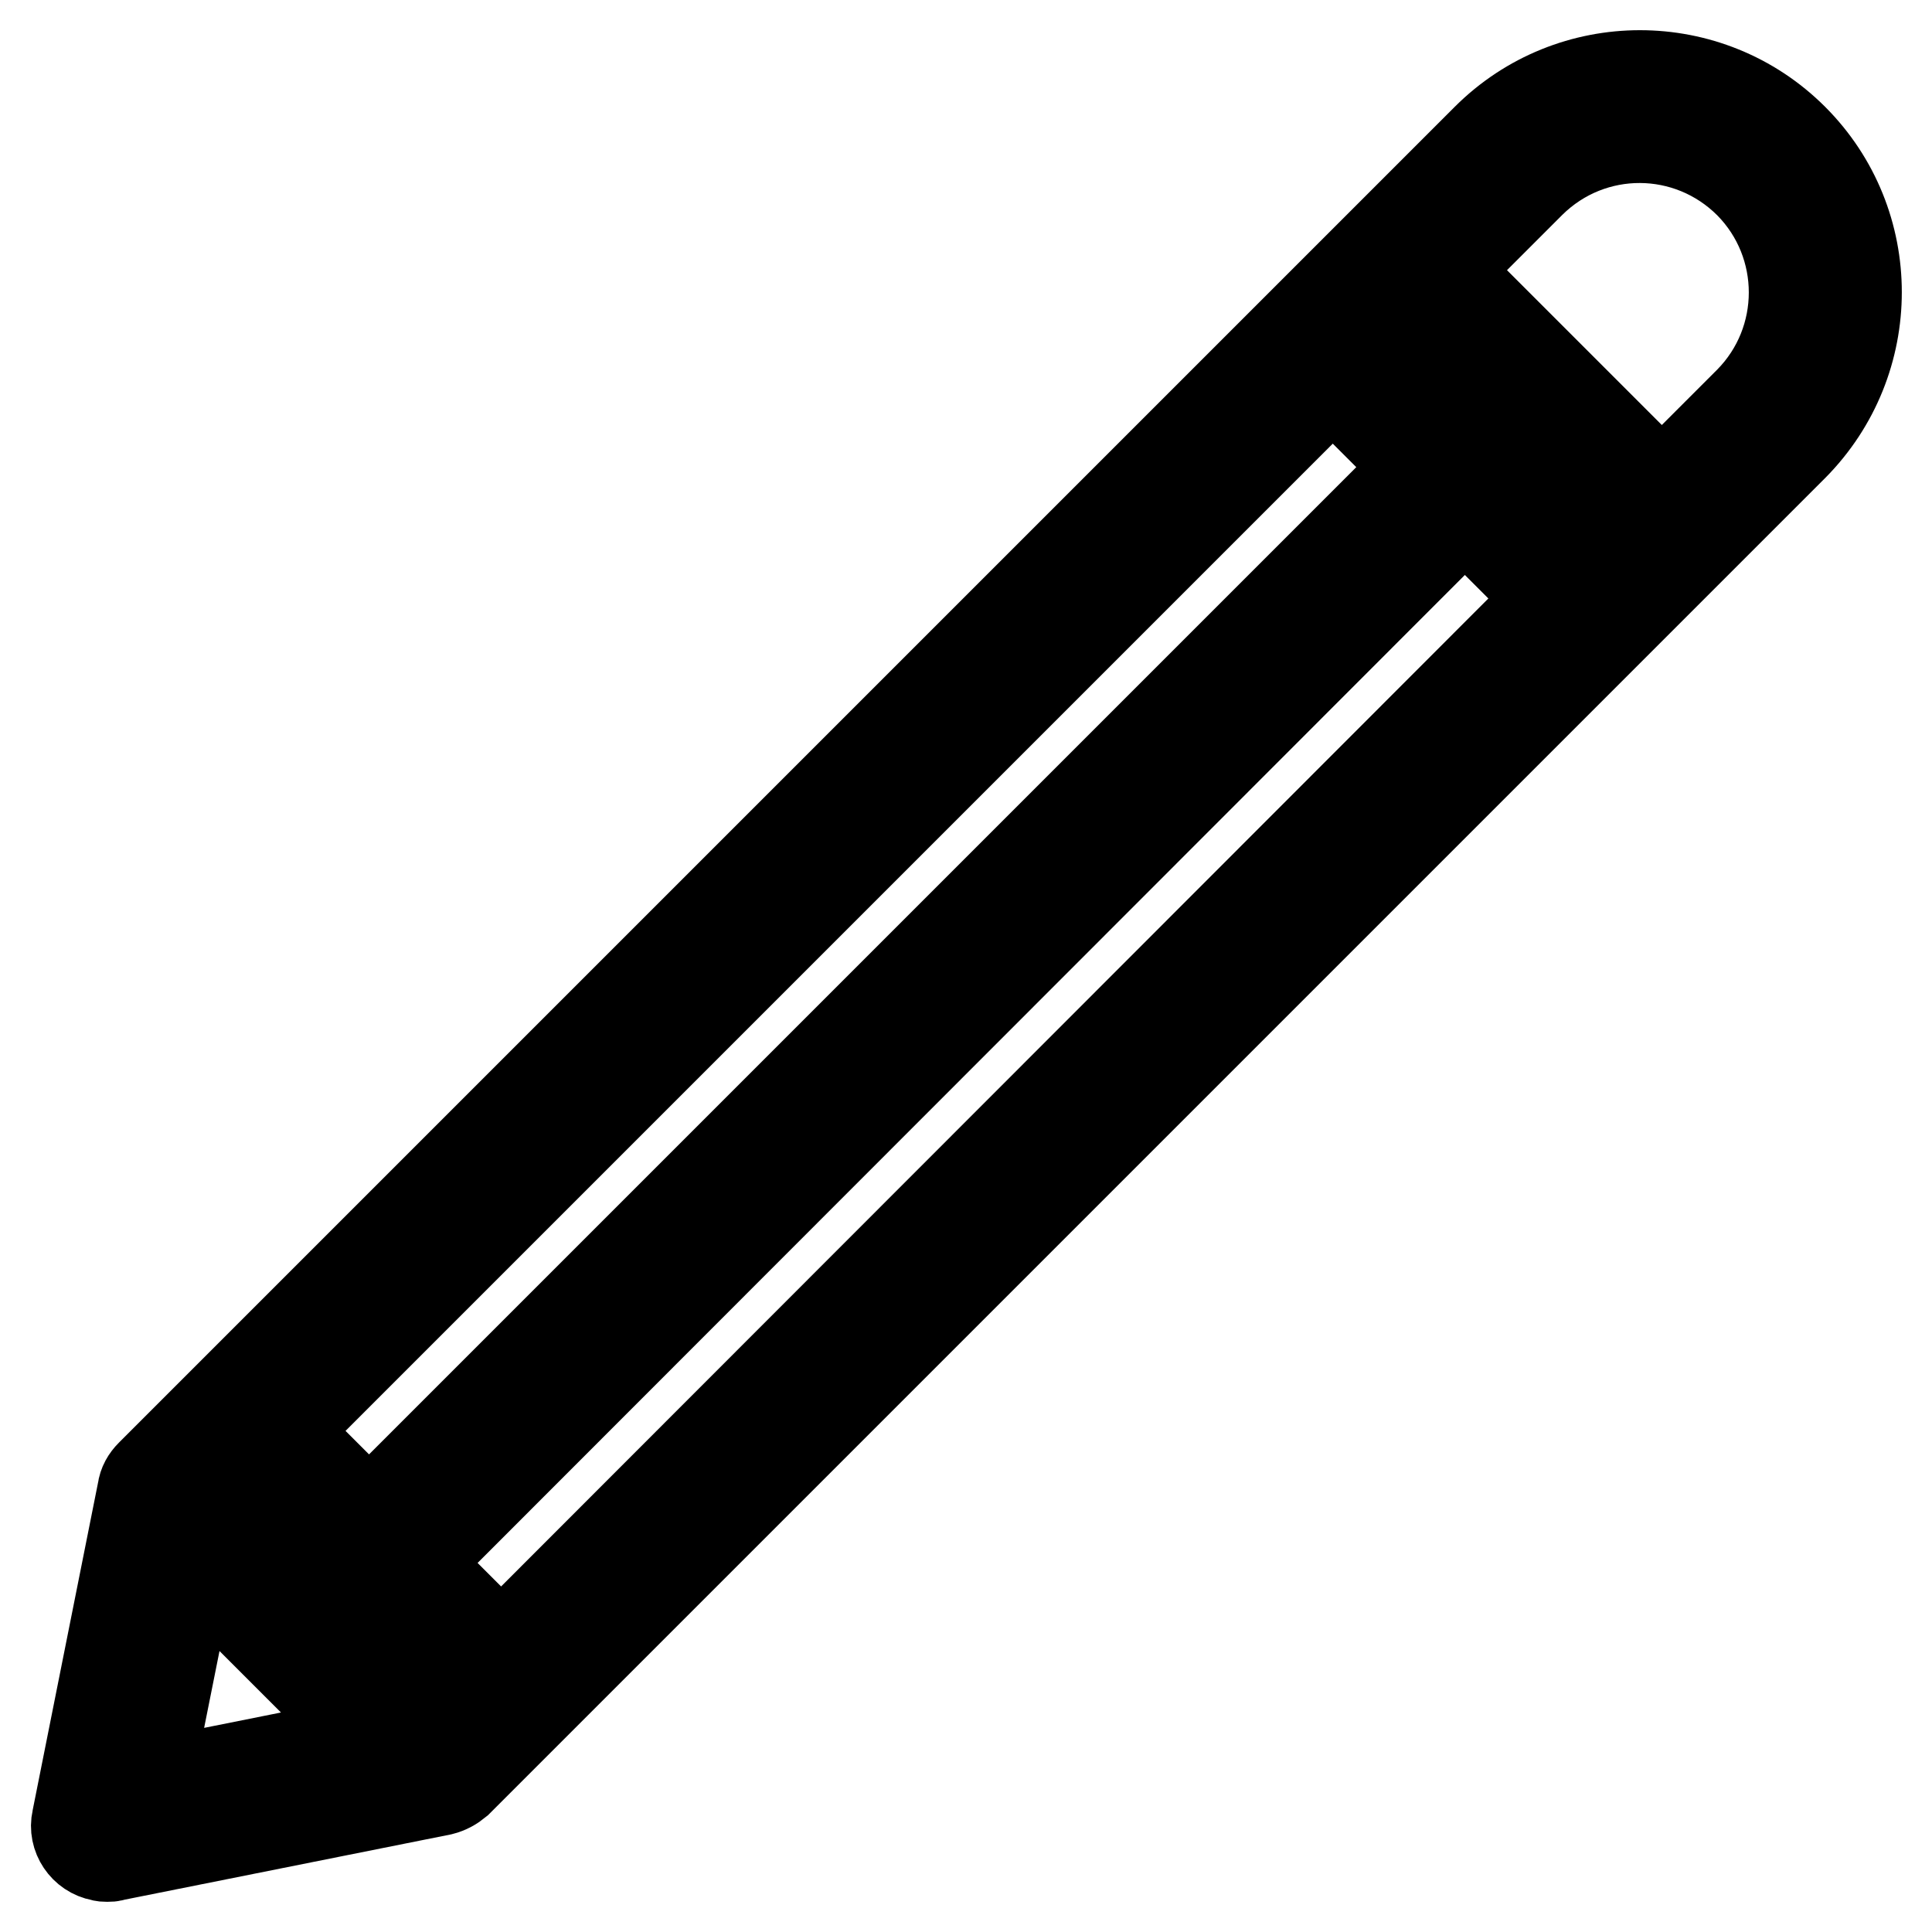 <?xml version="1.0" encoding="utf-8"?>
<!-- Svg Vector Icons : http://www.onlinewebfonts.com/icon -->
<!DOCTYPE svg PUBLIC "-//W3C//DTD SVG 1.1//EN" "http://www.w3.org/Graphics/SVG/1.1/DTD/svg11.dtd">
<svg version="1.1" xmlns="http://www.w3.org/2000/svg" xmlns:xlink="http://www.w3.org/1999/xlink" x="0px" y="0px" viewBox="0 0 256 256" enable-background="new 0 0 256 256" xml:space="preserve">
<g> <path stroke-width="12" fill-opacity="0" stroke="#000000"  d="M237.6,18.4c-11.2-11.2-29.4-11.2-40.6,0l-177,177c-0.6,0.6-1,1.3-1.1,2.1l-8.7,43.6 c-0.5,2.2,1,4.4,3.2,4.8c0.3,0.1,0.5,0.1,0.8,0.1c0.3,0,0.6,0,0.8-0.1l43.5-8.7c0.8-0.2,1.5-0.6,2.1-1.1l177-177 C248.8,47.8,248.8,29.6,237.6,18.4z M176.6,50.3l11.6,11.6L48.9,201.2l-11.6-11.6L176.6,50.3z M19.4,236.6l6-30l24,24L19.4,236.6z  M57.6,227.4l-29-29l2.9-2.9l29,29L57.6,227.4z M66.4,218.7l-11.6-11.6L194.1,67.7l11.6,11.6L66.4,218.7L66.4,218.7z M211.5,73.5 l-29-29l2.9-2.9l29,29L211.5,73.5z M231.8,53.2l-11.6,11.6l-29-29l11.6-11.6c8.1-8,21-7.9,29,0.1C239.7,32.3,239.7,45.2,231.8,53.2 L231.8,53.2L231.8,53.2z"/></g>
</svg>